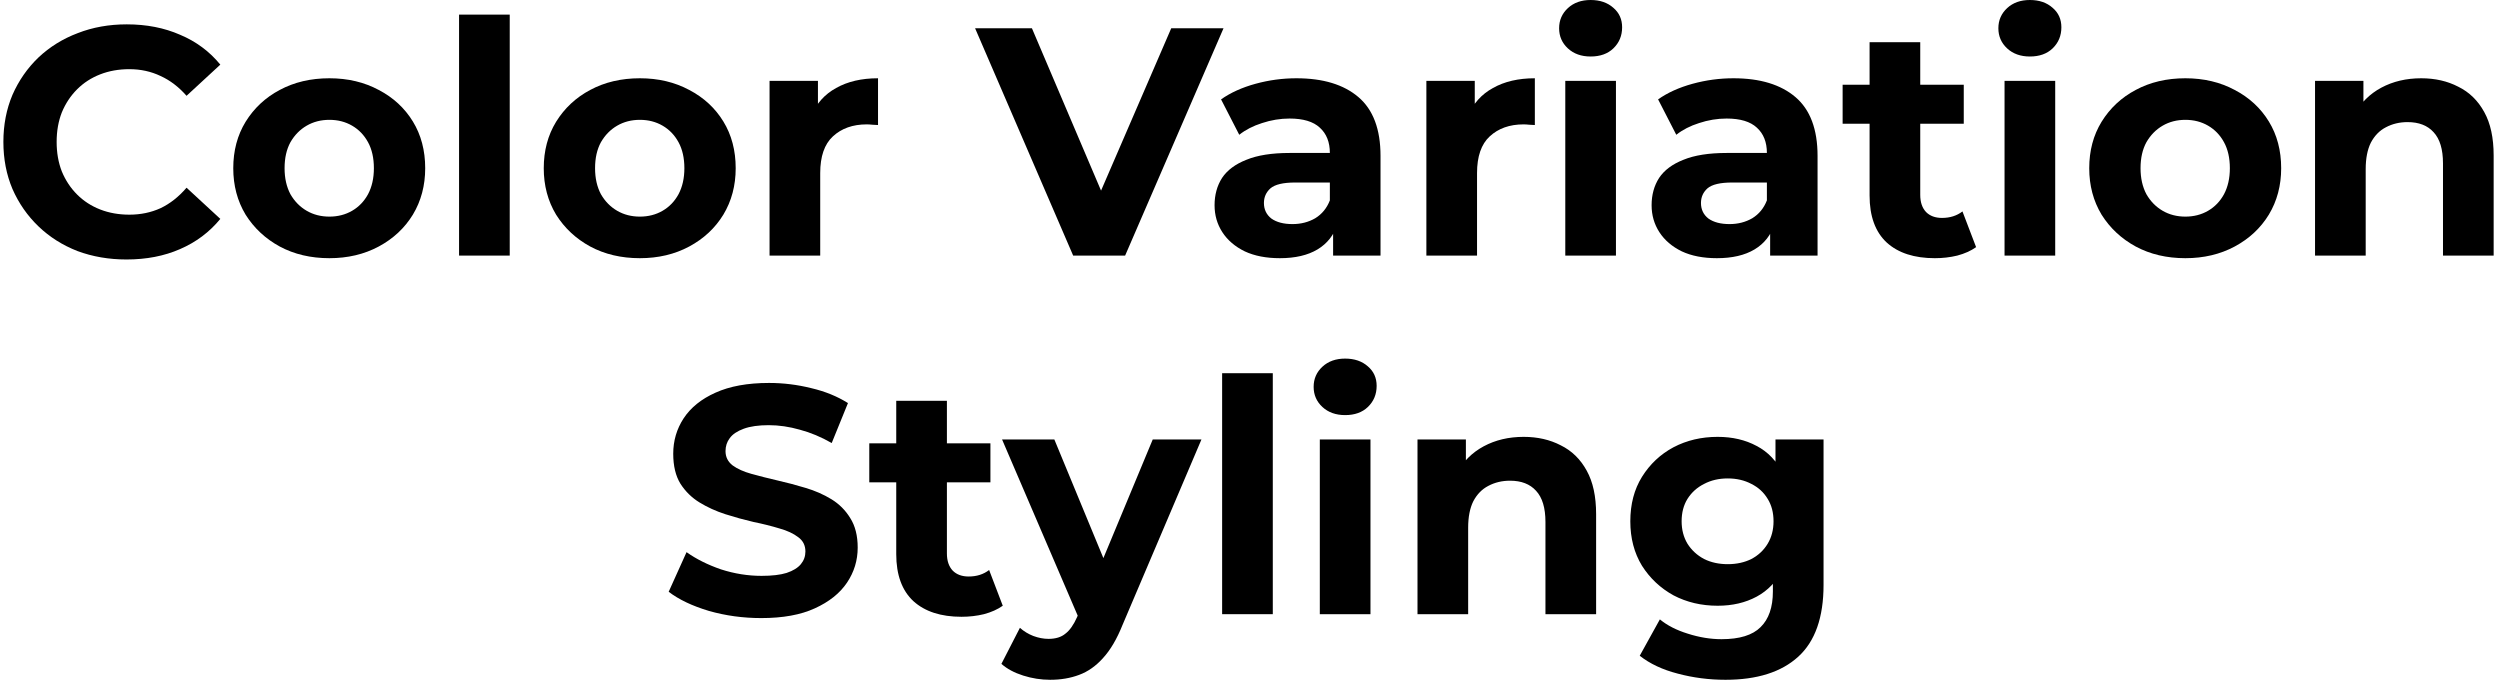 <?xml version="1.0" encoding="utf-8"?>
<svg xmlns="http://www.w3.org/2000/svg" width="739" height="201" viewBox="0 0 739 201" fill="none">
<path d="M510.049 200.944C505.185 200.944 500.481 200.336 495.937 199.12C491.457 197.968 487.713 196.208 484.705 193.84L490.657 183.088C492.833 184.88 495.585 186.288 498.913 187.312C502.305 188.4 505.633 188.944 508.897 188.944C514.209 188.944 518.049 187.76 520.417 185.392C522.849 183.024 524.065 179.504 524.065 174.832V167.056L525.025 154.096L524.833 141.04V129.904H539.041V172.912C539.041 182.512 536.545 189.584 531.553 194.128C526.561 198.672 519.393 200.944 510.049 200.944ZM507.745 179.056C502.945 179.056 498.593 178.032 494.689 175.984C490.849 173.872 487.745 170.96 485.377 167.248C483.073 163.472 481.921 159.088 481.921 154.096C481.921 149.04 483.073 144.656 485.377 140.944C487.745 137.168 490.849 134.256 494.689 132.208C498.593 130.16 502.945 129.136 507.745 129.136C512.097 129.136 515.937 130.032 519.265 131.824C522.593 133.552 525.185 136.272 527.041 139.984C528.897 143.632 529.825 148.336 529.825 154.096C529.825 159.792 528.897 164.496 527.041 168.208C525.185 171.856 522.593 174.576 519.265 176.368C515.937 178.16 512.097 179.056 507.745 179.056ZM510.721 166.768C513.345 166.768 515.681 166.256 517.729 165.232C519.777 164.144 521.377 162.64 522.529 160.72C523.681 158.8 524.257 156.592 524.257 154.096C524.257 151.536 523.681 149.328 522.529 147.472C521.377 145.552 519.777 144.08 517.729 143.056C515.681 141.968 513.345 141.424 510.721 141.424C508.097 141.424 505.761 141.968 503.713 143.056C501.665 144.08 500.033 145.552 498.817 147.472C497.665 149.328 497.089 151.536 497.089 154.096C497.089 156.592 497.665 158.8 498.817 160.72C500.033 162.64 501.665 164.144 503.713 165.232C505.761 166.256 508.097 166.768 510.721 166.768Z" fill="black"/>
<path d="M450.404 129.136C454.5 129.136 458.148 129.968 461.348 131.632C464.612 133.232 467.172 135.728 469.028 139.12C470.884 142.448 471.812 146.736 471.812 151.984V181.552H456.836V154.288C456.836 150.128 455.908 147.056 454.052 145.072C452.26 143.088 449.7 142.096 446.372 142.096C444.004 142.096 441.86 142.608 439.94 143.632C438.084 144.592 436.612 146.096 435.524 148.144C434.5 150.192 433.988 152.816 433.988 156.016V181.552H419.012V129.904H433.316V144.208L430.628 139.888C432.484 136.432 435.14 133.776 438.596 131.92C442.052 130.064 445.988 129.136 450.404 129.136Z" fill="black"/>
<path d="M390.136 181.552V129.904H405.112V181.552H390.136ZM397.624 122.704C394.872 122.704 392.632 121.904 390.904 120.304C389.176 118.704 388.312 116.72 388.312 114.352C388.312 111.984 389.176 110 390.904 108.4C392.632 106.8 394.872 106 397.624 106C400.376 106 402.616 106.768 404.344 108.304C406.072 109.776 406.936 111.696 406.936 114.064C406.936 116.56 406.072 118.64 404.344 120.304C402.68 121.904 400.44 122.704 397.624 122.704Z" fill="black"/>
<path d="M361.262 181.552V110.32H376.238V181.552H361.262Z" fill="black"/>
<path d="M310.415 200.944C307.727 200.944 305.071 200.528 302.447 199.696C299.823 198.864 297.679 197.712 296.015 196.24L301.487 185.584C302.639 186.608 303.951 187.408 305.423 187.984C306.959 188.56 308.463 188.848 309.935 188.848C312.047 188.848 313.711 188.336 314.927 187.312C316.207 186.352 317.359 184.72 318.383 182.416L321.071 176.08L322.223 174.448L340.751 129.904H355.151L331.823 184.72C330.159 188.88 328.239 192.144 326.063 194.512C323.951 196.88 321.583 198.544 318.959 199.504C316.399 200.464 313.551 200.944 310.415 200.944ZM319.247 183.568L296.207 129.904H311.663L329.519 173.104L319.247 183.568Z" fill="black"/>
<path d="M284.225 182.32C278.145 182.32 273.409 180.784 270.017 177.712C266.625 174.576 264.929 169.936 264.929 163.792V118.48H279.905V163.6C279.905 165.776 280.481 167.472 281.633 168.688C282.785 169.84 284.353 170.416 286.337 170.416C288.705 170.416 290.721 169.776 292.385 168.496L296.417 179.056C294.881 180.144 293.025 180.976 290.849 181.552C288.737 182.064 286.529 182.32 284.225 182.32ZM256.961 142.576V131.056H292.769V142.576H256.961Z" fill="black"/>
<path d="M225.023 182.704C219.647 182.704 214.495 182 209.567 180.592C204.639 179.12 200.671 177.232 197.663 174.928L202.943 163.216C205.823 165.264 209.215 166.96 213.119 168.304C217.087 169.584 221.087 170.224 225.119 170.224C228.191 170.224 230.655 169.936 232.511 169.36C234.431 168.72 235.839 167.856 236.735 166.768C237.631 165.68 238.079 164.432 238.079 163.024C238.079 161.232 237.375 159.824 235.967 158.8C234.559 157.712 232.703 156.848 230.399 156.208C228.095 155.504 225.535 154.864 222.719 154.288C219.967 153.648 217.183 152.88 214.367 151.984C211.615 151.088 209.087 149.936 206.783 148.528C204.479 147.12 202.591 145.264 201.119 142.96C199.711 140.656 199.007 137.712 199.007 134.128C199.007 130.288 200.031 126.8 202.079 123.664C204.191 120.464 207.327 117.936 211.487 116.08C215.711 114.16 220.991 113.2 227.327 113.2C231.551 113.2 235.711 113.712 239.807 114.736C243.903 115.696 247.519 117.168 250.655 119.152L245.855 130.96C242.719 129.168 239.583 127.856 236.447 127.024C233.311 126.128 230.239 125.68 227.231 125.68C224.223 125.68 221.759 126.032 219.839 126.736C217.919 127.44 216.543 128.368 215.711 129.52C214.879 130.608 214.463 131.888 214.463 133.36C214.463 135.088 215.167 136.496 216.575 137.584C217.983 138.608 219.839 139.44 222.143 140.08C224.447 140.72 226.975 141.36 229.727 142C232.543 142.64 235.327 143.376 238.079 144.208C240.895 145.04 243.455 146.16 245.759 147.568C248.063 148.976 249.919 150.832 251.327 153.136C252.799 155.44 253.535 158.352 253.535 161.872C253.535 165.648 252.479 169.104 250.367 172.24C248.255 175.376 245.087 177.904 240.863 179.824C236.703 181.744 231.423 182.704 225.023 182.704Z" fill="black"/>
<path d="M715.716 23.136C719.812 23.136 723.46 23.968 726.66 25.632C729.924 27.232 732.484 29.728 734.34 33.12C736.196 36.448 737.124 40.736 737.124 45.984V75.552H722.148V48.288C722.148 44.128 721.22 41.056 719.364 39.072C717.572 37.088 715.012 36.096 711.684 36.096C709.316 36.096 707.172 36.608 705.252 37.632C703.396 38.592 701.924 40.096 700.836 42.144C699.812 44.192 699.3 46.816 699.3 50.016V75.552H684.324V23.904H698.628V38.208L695.94 33.888C697.796 30.432 700.452 27.776 703.908 25.92C707.364 24.064 711.3 23.136 715.716 23.136Z" fill="black"/>
<path d="M645.994 76.32C640.49 76.32 635.594 75.168 631.306 72.864C627.082 70.56 623.722 67.424 621.226 63.456C618.794 59.424 617.578 54.848 617.578 49.728C617.578 44.544 618.794 39.968 621.226 36C623.722 31.968 627.082 28.832 631.306 26.592C635.594 24.288 640.49 23.136 645.994 23.136C651.434 23.136 656.298 24.288 660.586 26.592C664.874 28.832 668.234 31.936 670.666 35.904C673.098 39.872 674.314 44.48 674.314 49.728C674.314 54.848 673.098 59.424 670.666 63.456C668.234 67.424 664.874 70.56 660.586 72.864C656.298 75.168 651.434 76.32 645.994 76.32ZM645.994 64.032C648.49 64.032 650.73 63.456 652.714 62.304C654.698 61.152 656.266 59.52 657.418 57.408C658.57 55.232 659.146 52.672 659.146 49.728C659.146 46.72 658.57 44.16 657.418 42.048C656.266 39.936 654.698 38.304 652.714 37.152C650.73 36 648.49 35.424 645.994 35.424C643.498 35.424 641.258 36 639.274 37.152C637.29 38.304 635.69 39.936 634.474 42.048C633.322 44.16 632.746 46.72 632.746 49.728C632.746 52.672 633.322 55.232 634.474 57.408C635.69 59.52 637.29 61.152 639.274 62.304C641.258 63.456 643.498 64.032 645.994 64.032Z" fill="black"/>
<path d="M592.543 75.552V23.904H607.519V75.552H592.543ZM600.031 16.704C597.279 16.704 595.039 15.904 593.311 14.304C591.583 12.704 590.719 10.72 590.719 8.352C590.719 5.984 591.583 4 593.311 2.4C595.039 0.8 597.279 0 600.031 0C602.783 0 605.023 0.768 606.751 2.304C608.479 3.776 609.343 5.696 609.343 8.064C609.343 10.56 608.479 12.64 606.751 14.304C605.087 15.904 602.847 16.704 600.031 16.704Z" fill="black"/>
<path d="M571.944 76.32C565.864 76.32 561.128 74.784 557.736 71.713C554.344 68.576 552.648 63.937 552.648 57.792V12.48H567.624V57.6C567.624 59.776 568.2 61.472 569.352 62.688C570.504 63.84 572.072 64.416 574.056 64.416C576.424 64.416 578.44 63.776 580.104 62.496L584.136 73.056C582.6 74.144 580.744 74.977 578.568 75.552C576.456 76.064 574.248 76.32 571.944 76.32ZM544.68 36.577V25.056H580.488V36.577H544.68Z" fill="black"/>
<path d="M523.254 75.552V65.472L522.294 63.264V45.216C522.294 42.016 521.302 39.52 519.318 37.728C517.398 35.936 514.422 35.04 510.39 35.04C507.638 35.04 504.918 35.488 502.23 36.384C499.606 37.216 497.366 38.368 495.51 39.84L490.134 29.376C492.95 27.392 496.342 25.856 500.31 24.768C504.278 23.68 508.31 23.136 512.406 23.136C520.278 23.136 526.39 24.992 530.742 28.704C535.094 32.416 537.27 38.208 537.27 46.08V75.552H523.254ZM507.51 76.32C503.478 76.32 500.022 75.648 497.142 74.304C494.262 72.896 492.054 71.008 490.518 68.64C488.982 66.272 488.214 63.616 488.214 60.672C488.214 57.6 488.95 54.912 490.422 52.608C491.958 50.304 494.358 48.512 497.622 47.232C500.886 45.888 505.142 45.216 510.39 45.216H524.118V53.952H512.022C508.502 53.952 506.07 54.528 504.726 55.68C503.446 56.832 502.806 58.272 502.806 60C502.806 61.92 503.542 63.456 505.014 64.608C506.55 65.696 508.63 66.24 511.254 66.24C513.75 66.24 515.99 65.664 517.974 64.512C519.958 63.296 521.398 61.536 522.294 59.232L524.598 66.144C523.51 69.472 521.526 72 518.646 73.728C515.766 75.456 512.054 76.32 507.51 76.32Z" fill="black"/>
<path d="M462.699 75.552V23.904H477.675V75.552H462.699ZM470.187 16.704C467.435 16.704 465.195 15.904 463.467 14.304C461.739 12.704 460.875 10.72 460.875 8.352C460.875 5.984 461.739 4 463.467 2.4C465.195 0.8 467.435 0 470.187 0C472.939 0 475.179 0.768 476.907 2.304C478.635 3.776 479.499 5.696 479.499 8.064C479.499 10.56 478.635 12.64 476.907 14.304C475.243 15.904 473.003 16.704 470.187 16.704Z" fill="black"/>
<path d="M421.637 75.552V23.904H435.941V38.496L433.925 34.272C435.461 30.624 437.925 27.872 441.317 26.016C444.709 24.096 448.837 23.136 453.701 23.136V36.96C453.061 36.896 452.485 36.864 451.973 36.864C451.461 36.8 450.917 36.768 450.341 36.768C446.245 36.768 442.917 37.952 440.357 40.32C437.861 42.624 436.613 46.24 436.613 51.168V75.552H421.637Z" fill="black"/>
<path d="M394.066 75.552V65.472L393.106 63.264V45.216C393.106 42.016 392.114 39.52 390.13 37.728C388.21 35.936 385.234 35.04 381.202 35.04C378.45 35.04 375.73 35.488 373.042 36.384C370.418 37.216 368.178 38.368 366.322 39.84L360.946 29.376C363.762 27.392 367.154 25.856 371.122 24.768C375.09 23.68 379.122 23.136 383.218 23.136C391.09 23.136 397.202 24.992 401.554 28.704C405.906 32.416 408.082 38.208 408.082 46.08V75.552H394.066ZM378.322 76.32C374.29 76.32 370.834 75.648 367.954 74.304C365.074 72.896 362.866 71.008 361.33 68.64C359.794 66.272 359.026 63.616 359.026 60.672C359.026 57.6 359.762 54.912 361.234 52.608C362.77 50.304 365.17 48.512 368.434 47.232C371.698 45.888 375.954 45.216 381.202 45.216H394.93V53.952H382.834C379.314 53.952 376.882 54.528 375.538 55.68C374.258 56.832 373.618 58.272 373.618 60C373.618 61.92 374.354 63.456 375.826 64.608C377.362 65.696 379.442 66.24 382.066 66.24C384.562 66.24 386.802 65.664 388.786 64.512C390.77 63.296 392.21 61.536 393.106 59.232L395.41 66.144C394.322 69.472 392.338 72 389.458 73.728C386.578 75.456 382.866 76.32 378.322 76.32Z" fill="black"/>
<path d="M317.227 75.552L288.235 8.352H305.035L330.379 67.872H320.491L346.219 8.352H361.675L332.587 75.552H317.227Z" fill="black"/>
<path d="M227.48 75.552V23.904H241.784V38.496L239.768 34.272C241.304 30.624 243.768 27.872 247.16 26.016C250.552 24.096 254.68 23.136 259.544 23.136V36.96C258.904 36.896 258.328 36.864 257.816 36.864C257.304 36.8 256.76 36.768 256.184 36.768C252.088 36.768 248.76 37.952 246.2 40.32C243.704 42.624 242.456 46.24 242.456 51.168V75.552H227.48Z" fill="black"/>
<path d="M189.15 76.32C183.646 76.32 178.75 75.168 174.462 72.864C170.238 70.56 166.878 67.424 164.382 63.456C161.95 59.424 160.734 54.848 160.734 49.728C160.734 44.544 161.95 39.968 164.382 36C166.878 31.968 170.238 28.832 174.462 26.592C178.75 24.288 183.646 23.136 189.15 23.136C194.59 23.136 199.454 24.288 203.742 26.592C208.03 28.832 211.39 31.936 213.822 35.904C216.254 39.872 217.47 44.48 217.47 49.728C217.47 54.848 216.254 59.424 213.822 63.456C211.39 67.424 208.03 70.56 203.742 72.864C199.454 75.168 194.59 76.32 189.15 76.32ZM189.15 64.032C191.646 64.032 193.886 63.456 195.87 62.304C197.854 61.152 199.422 59.52 200.574 57.408C201.726 55.232 202.302 52.672 202.302 49.728C202.302 46.72 201.726 44.16 200.574 42.048C199.422 39.936 197.854 38.304 195.87 37.152C193.886 36 191.646 35.424 189.15 35.424C186.654 35.424 184.414 36 182.43 37.152C180.446 38.304 178.846 39.936 177.63 42.048C176.478 44.16 175.902 46.72 175.902 49.728C175.902 52.672 176.478 55.232 177.63 57.408C178.846 59.52 180.446 61.152 182.43 62.304C184.414 63.456 186.654 64.032 189.15 64.032Z" fill="black"/>
<path d="M135.699 75.552V4.32H150.675V75.552H135.699Z" fill="black"/>
<path d="M97.369 76.32C91.865 76.32 86.969 75.168 82.681 72.864C78.457 70.56 75.097 67.424 72.601 63.456C70.169 59.424 68.953 54.848 68.953 49.728C68.953 44.544 70.169 39.968 72.601 36C75.097 31.968 78.457 28.832 82.681 26.592C86.969 24.288 91.865 23.136 97.369 23.136C102.809 23.136 107.673 24.288 111.961 26.592C116.249 28.832 119.609 31.936 122.041 35.904C124.473 39.872 125.689 44.48 125.689 49.728C125.689 54.848 124.473 59.424 122.041 63.456C119.609 67.424 116.249 70.56 111.961 72.864C107.673 75.168 102.809 76.32 97.369 76.32ZM97.369 64.032C99.865 64.032 102.105 63.456 104.089 62.304C106.073 61.152 107.641 59.52 108.793 57.408C109.945 55.232 110.521 52.672 110.521 49.728C110.521 46.72 109.945 44.16 108.793 42.048C107.641 39.936 106.073 38.304 104.089 37.152C102.105 36 99.865 35.424 97.369 35.424C94.873 35.424 92.633 36 90.649 37.152C88.665 38.304 87.065 39.936 85.849 42.048C84.697 44.16 84.121 46.72 84.121 49.728C84.121 52.672 84.697 55.232 85.849 57.408C87.065 59.52 88.665 61.152 90.649 62.304C92.633 63.456 94.873 64.032 97.369 64.032Z" fill="black"/>
<path d="M37.384 76.704C32.2 76.704 27.368 75.872 22.888 74.208C18.472 72.48 14.632 70.048 11.368 66.912C8.104 63.776 5.544 60.096 3.688 55.872C1.896 51.648 1 47.008 1 41.952C1 36.896 1.896 32.256 3.688 28.032C5.544 23.808 8.104 20.128 11.368 16.992C14.696 13.856 18.568 11.456 22.984 9.792C27.4 8.064 32.232 7.2 37.48 7.2C43.304 7.2 48.552 8.224 53.224 10.272C57.96 12.256 61.928 15.2 65.128 19.104L55.144 28.32C52.84 25.696 50.28 23.744 47.464 22.464C44.648 21.12 41.576 20.448 38.248 20.448C35.112 20.448 32.232 20.96 29.608 21.984C26.984 23.008 24.712 24.48 22.792 26.4C20.872 28.32 19.368 30.592 18.28 33.216C17.256 35.84 16.744 38.752 16.744 41.952C16.744 45.152 17.256 48.064 18.28 50.688C19.368 53.312 20.872 55.584 22.792 57.504C24.712 59.424 26.984 60.896 29.608 61.92C32.232 62.944 35.112 63.456 38.248 63.456C41.576 63.456 44.648 62.816 47.464 61.536C50.28 60.192 52.84 58.176 55.144 55.488L65.128 64.704C61.928 68.608 57.96 71.584 53.224 73.632C48.552 75.68 43.272 76.704 37.384 76.704Z" fill="black"/>
</svg>